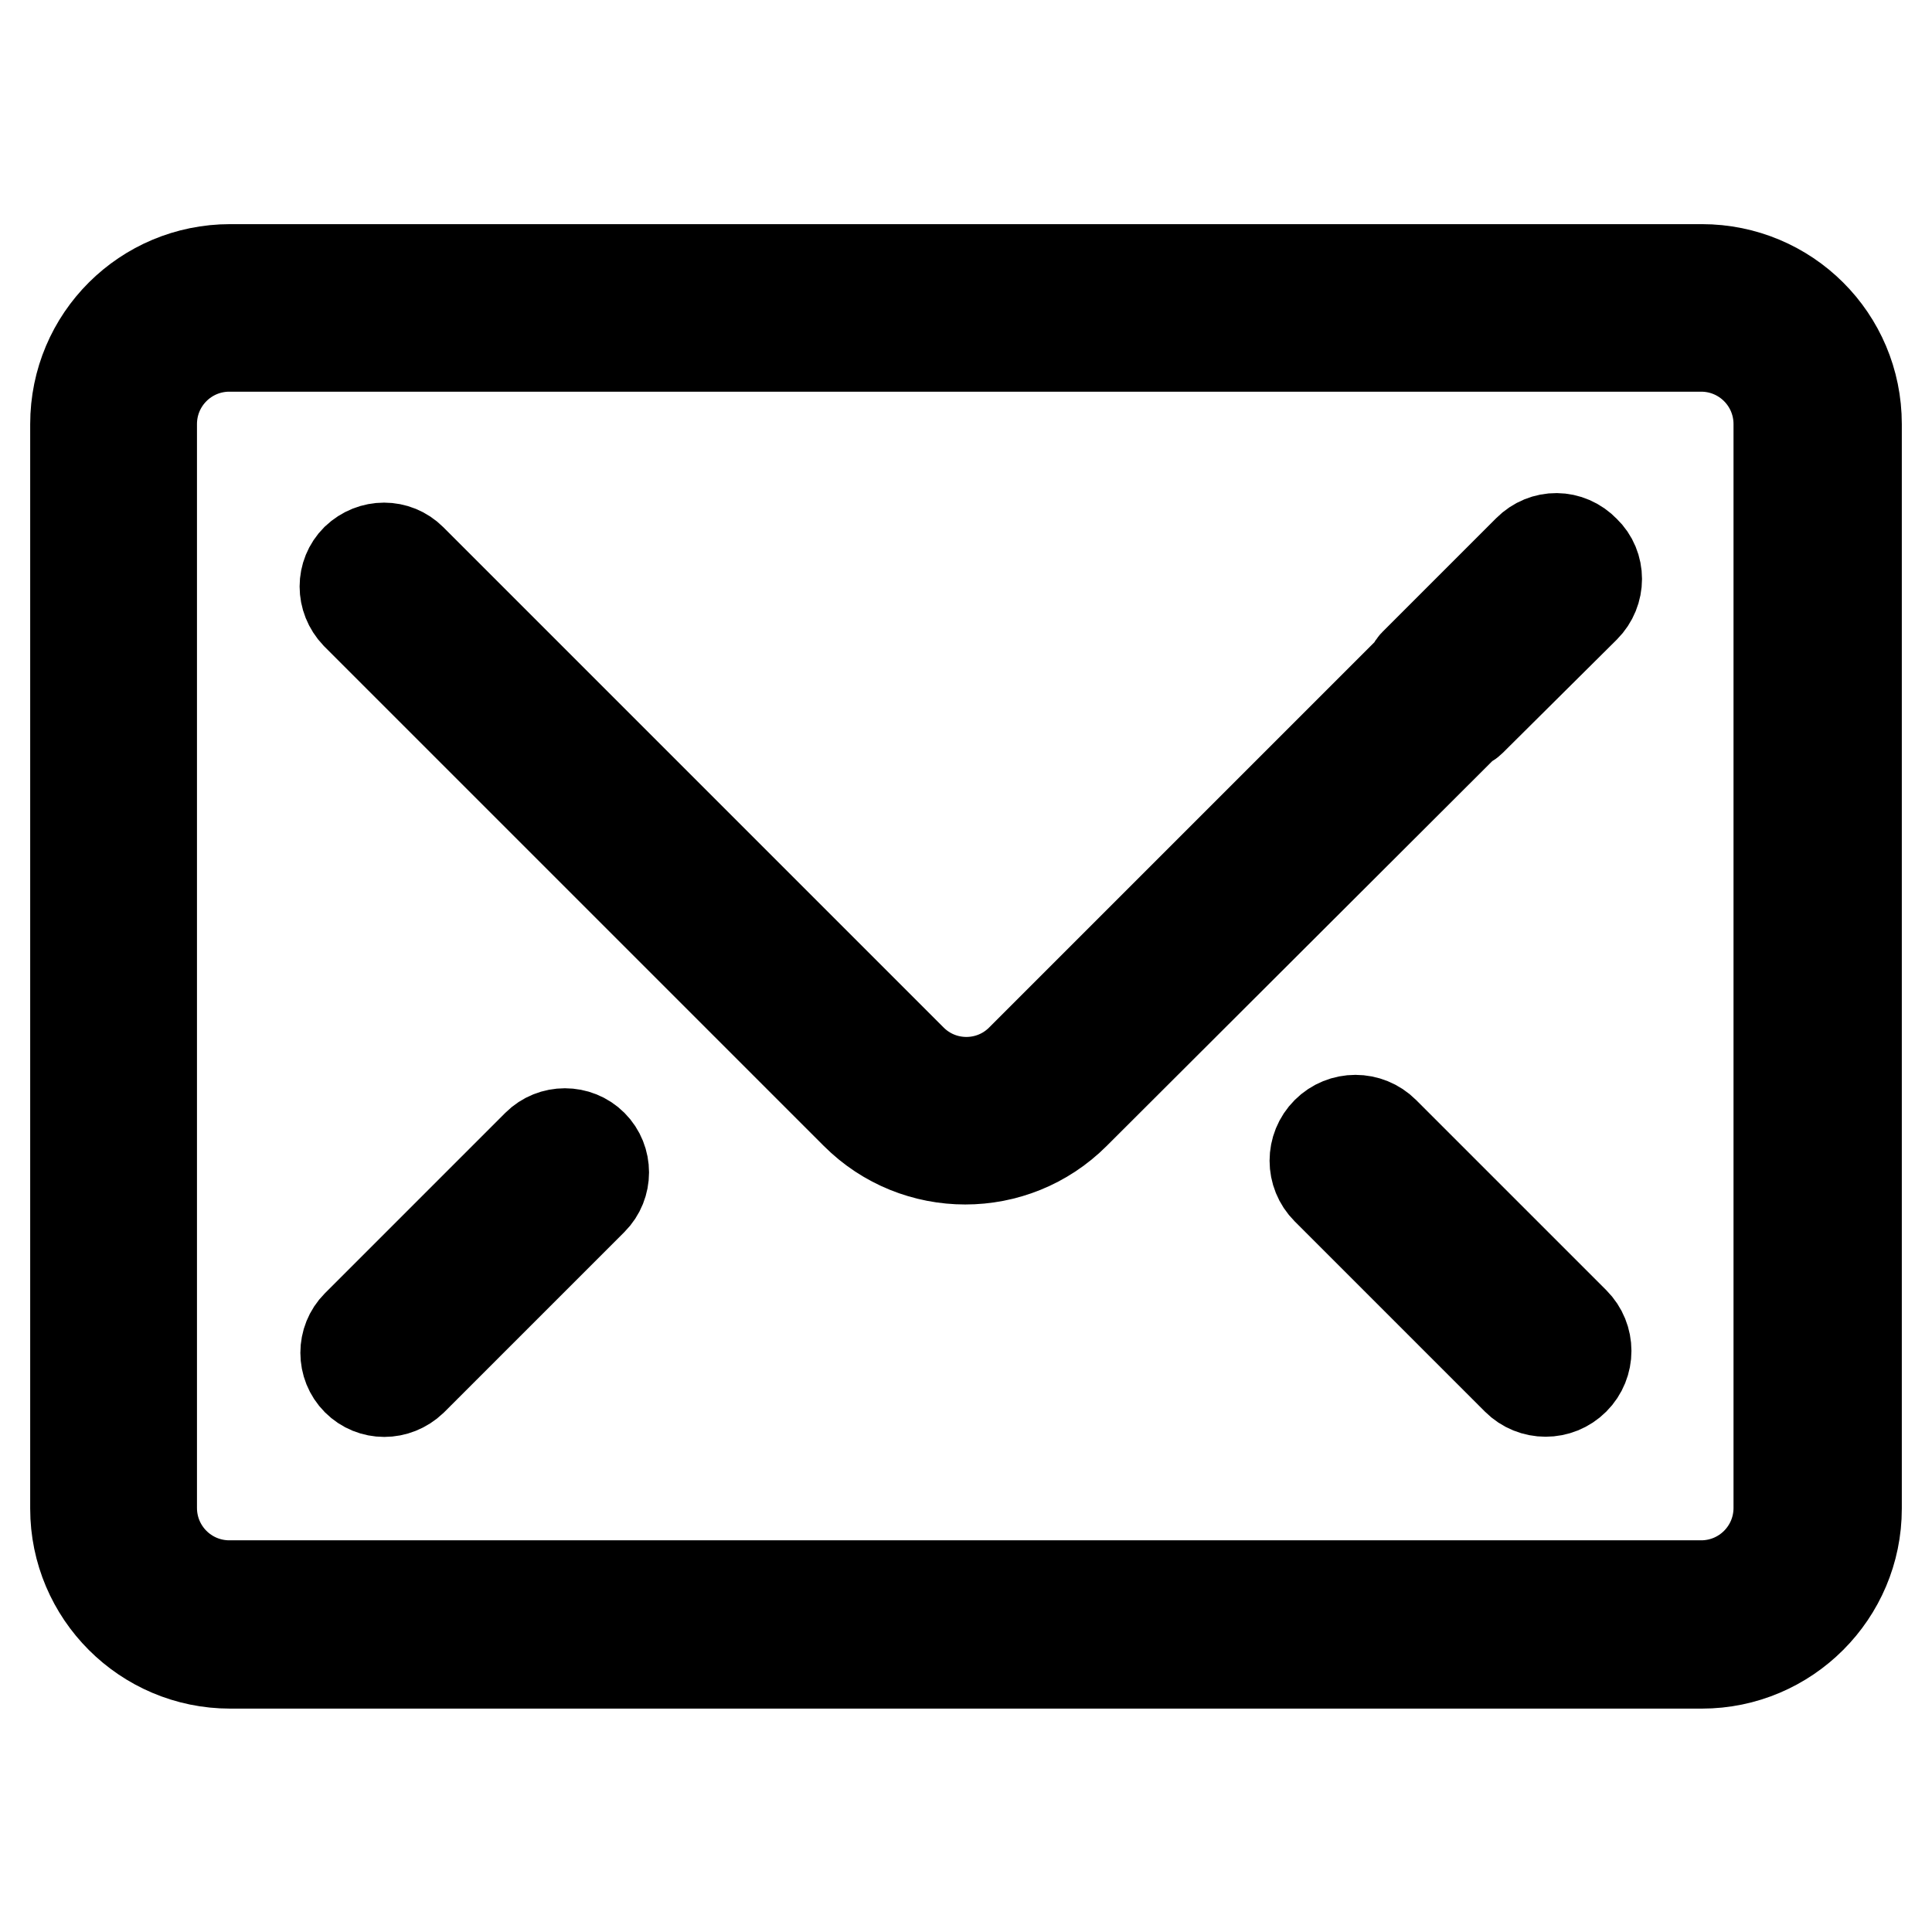 <?xml version="1.0" encoding="utf-8"?>
<!-- Svg Vector Icons : http://www.onlinewebfonts.com/icon -->
<!DOCTYPE svg PUBLIC "-//W3C//DTD SVG 1.1//EN" "http://www.w3.org/Graphics/SVG/1.1/DTD/svg11.dtd">
<svg version="1.1" xmlns="http://www.w3.org/2000/svg" xmlns:xlink="http://www.w3.org/1999/xlink" x="0px" y="0px" viewBox="0 0 256 256" enable-background="new 0 0 256 256" xml:space="preserve">
<g> <path stroke-width="12" fill-opacity="0" stroke="#000000"  d="M225.5,35.7h-195C19.2,35.7,10,44.8,10,56.2v143.7c0,11.3,9.2,20.5,20.5,20.5h195 c11.3,0,20.5-9.2,20.5-20.5V56.2C246,44.8,236.8,35.7,225.5,35.7z M235.7,199.8c0,5.7-4.6,10.3-10.3,10.3h-195 c-5.7,0-10.3-4.6-10.3-10.3V56.2c0-5.7,4.6-10.3,10.3-10.3h195c5.7,0,10.3,4.6,10.3,10.3V199.8z M202.5,72.9L187.4,88 c-0.2,0.2-0.3,0.5-0.5,0.8l-51.6,51.6c-4,4-10.5,4-14.5,0L56.2,75.8v0l-1.7-1.7c-2-2-5.2-2-7.3,0c-2,2-2,5.2,0,7.3l14.5,14.5 c0,0,0,0,0,0l51.7,51.7c8,8,21,8,29,0L194,96.1c0.3-0.2,0.6-0.3,0.9-0.6L210,80.5c2.1-2.1,2.1-5.5,0-7.5 C207.9,70.8,204.6,70.8,202.5,72.9z M71.2,151.7l-23.9,23.9c-2,2-2,5.3,0,7.3c2,2,5.2,2,7.3,0L78.5,159c2-2,2-5.3,0-7.3 C76.5,149.7,73.2,149.7,71.2,151.7z M183.4,150c-2.1-2.1-5.5-2.1-7.6,0c-2.1,2.1-2.1,5.5,0,7.6l25.2,25.2c2.1,2.1,5.5,2.1,7.6,0 c2.1-2.1,2.1-5.5,0-7.6L183.4,150z"/></g>
</svg>